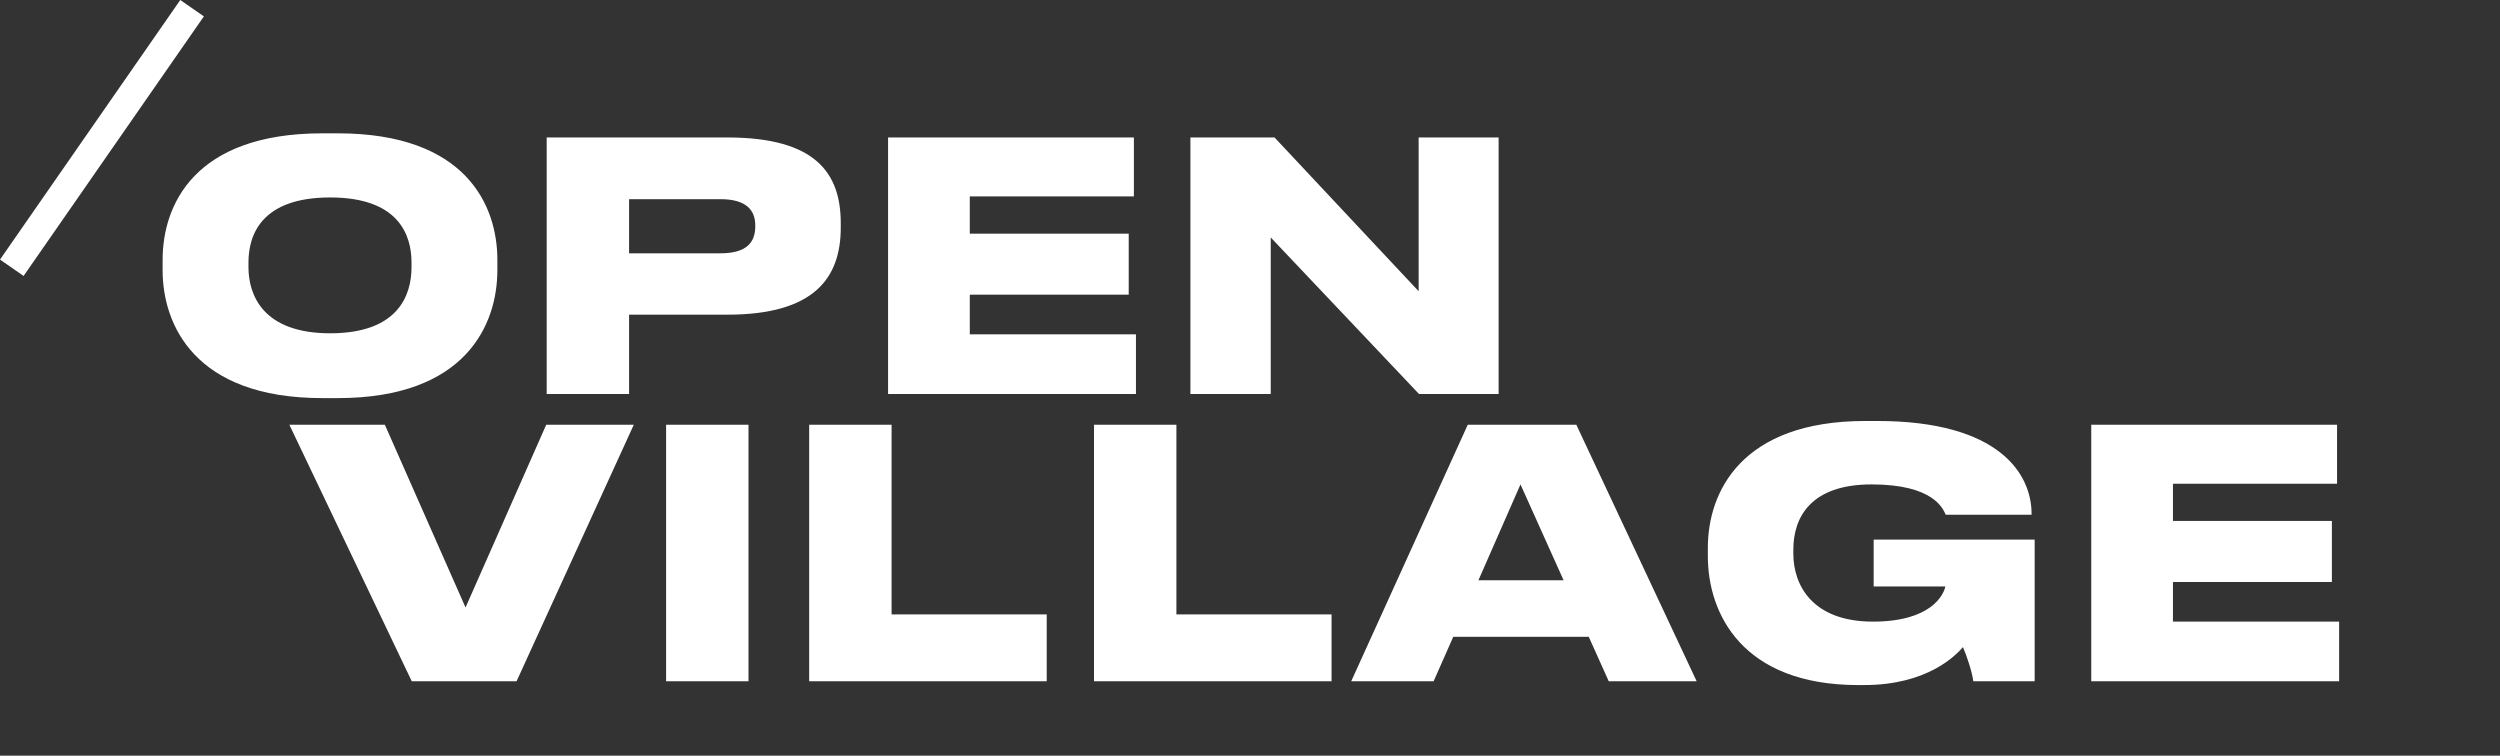 <?xml version="1.0" encoding="UTF-8"?> <svg xmlns="http://www.w3.org/2000/svg" width="397" height="120" viewBox="0 0 397 120" fill="none"><rect x="0" y="0" width="397" height="120" fill="#333333" stroke="none"/><path d="M82.03 108.185H65.387L45.951 67.453H61.116L73.927 96.469L86.738 67.453H100.644L82.03 108.185ZM118.861 67.453V108.185H105.776V67.453H118.861ZM128.498 67.453H141.583V97.564H166.219V108.185H128.498V67.453ZM173.729 67.453H186.813V97.564H211.45V108.185H173.729V67.453ZM248.298 92.144L241.454 76.924L234.775 92.144H248.298ZM255.469 108.185L252.294 101.123H230.778L227.658 108.185H214.573L233.078 67.453H250.323L269.43 108.185H255.469ZM296.006 108.787H295.075C276.735 108.787 271.205 97.509 271.205 88.312V86.998C271.205 78.183 276.461 66.851 296.225 66.851H298.086C317.576 66.851 322.613 75.337 322.613 81.578V81.742H308.981C308.543 80.757 307.01 76.924 297.21 76.924C287.52 76.924 284.782 82.18 284.782 87.272V87.928C284.782 92.91 287.793 98.714 297.429 98.714C306.681 98.714 308.652 94.443 308.926 93.129H297.538V85.684H323.105V108.185H313.36C313.196 106.762 312.32 104.134 311.718 102.765C310.568 104.079 306.079 108.787 296.006 108.787ZM332.09 67.453H371.124V76.815H345.065V82.728H370.303V92.418H345.065V98.714H371.453V108.185H332.09V67.453Z" fill="white"></path><path d="M51.17 21.173H53.634C74 21.173 78.982 32.615 78.982 41.266V42.908C78.982 51.449 74.055 63.219 53.634 63.219H51.17C30.805 63.219 25.823 51.449 25.823 42.908V41.266C25.823 32.615 30.805 21.173 51.17 21.173ZM65.35 42.415V41.703C65.35 37.269 63.27 31.356 52.43 31.356C41.535 31.356 39.455 37.269 39.455 41.703V42.415C39.455 46.85 41.754 52.927 52.43 52.927C63.27 52.927 65.35 46.85 65.35 42.415ZM115.502 49.97H99.898V62.562H86.814V21.83H115.502C129.517 21.83 133.513 27.469 133.513 35.462V36.119C133.513 44.058 129.407 49.97 115.502 49.97ZM99.898 31.63V40.225H114.407C118.513 40.225 119.936 38.528 119.936 35.955V35.791C119.936 33.382 118.513 31.63 114.407 31.63H99.898ZM141.027 21.83H180.061V31.192H154.002V37.105H179.24V46.795H154.002V53.091H180.39V62.562H141.027V21.83ZM225.335 62.562L201.793 37.707V62.562H189.037V21.83H202.396L225.28 46.248V21.83H237.981V62.562H225.335Z" fill="white"></path><rect x="28.628" width="4.562" height="50.185" transform="rotate(34.781 28.628 0)" fill="white"></rect></svg> 